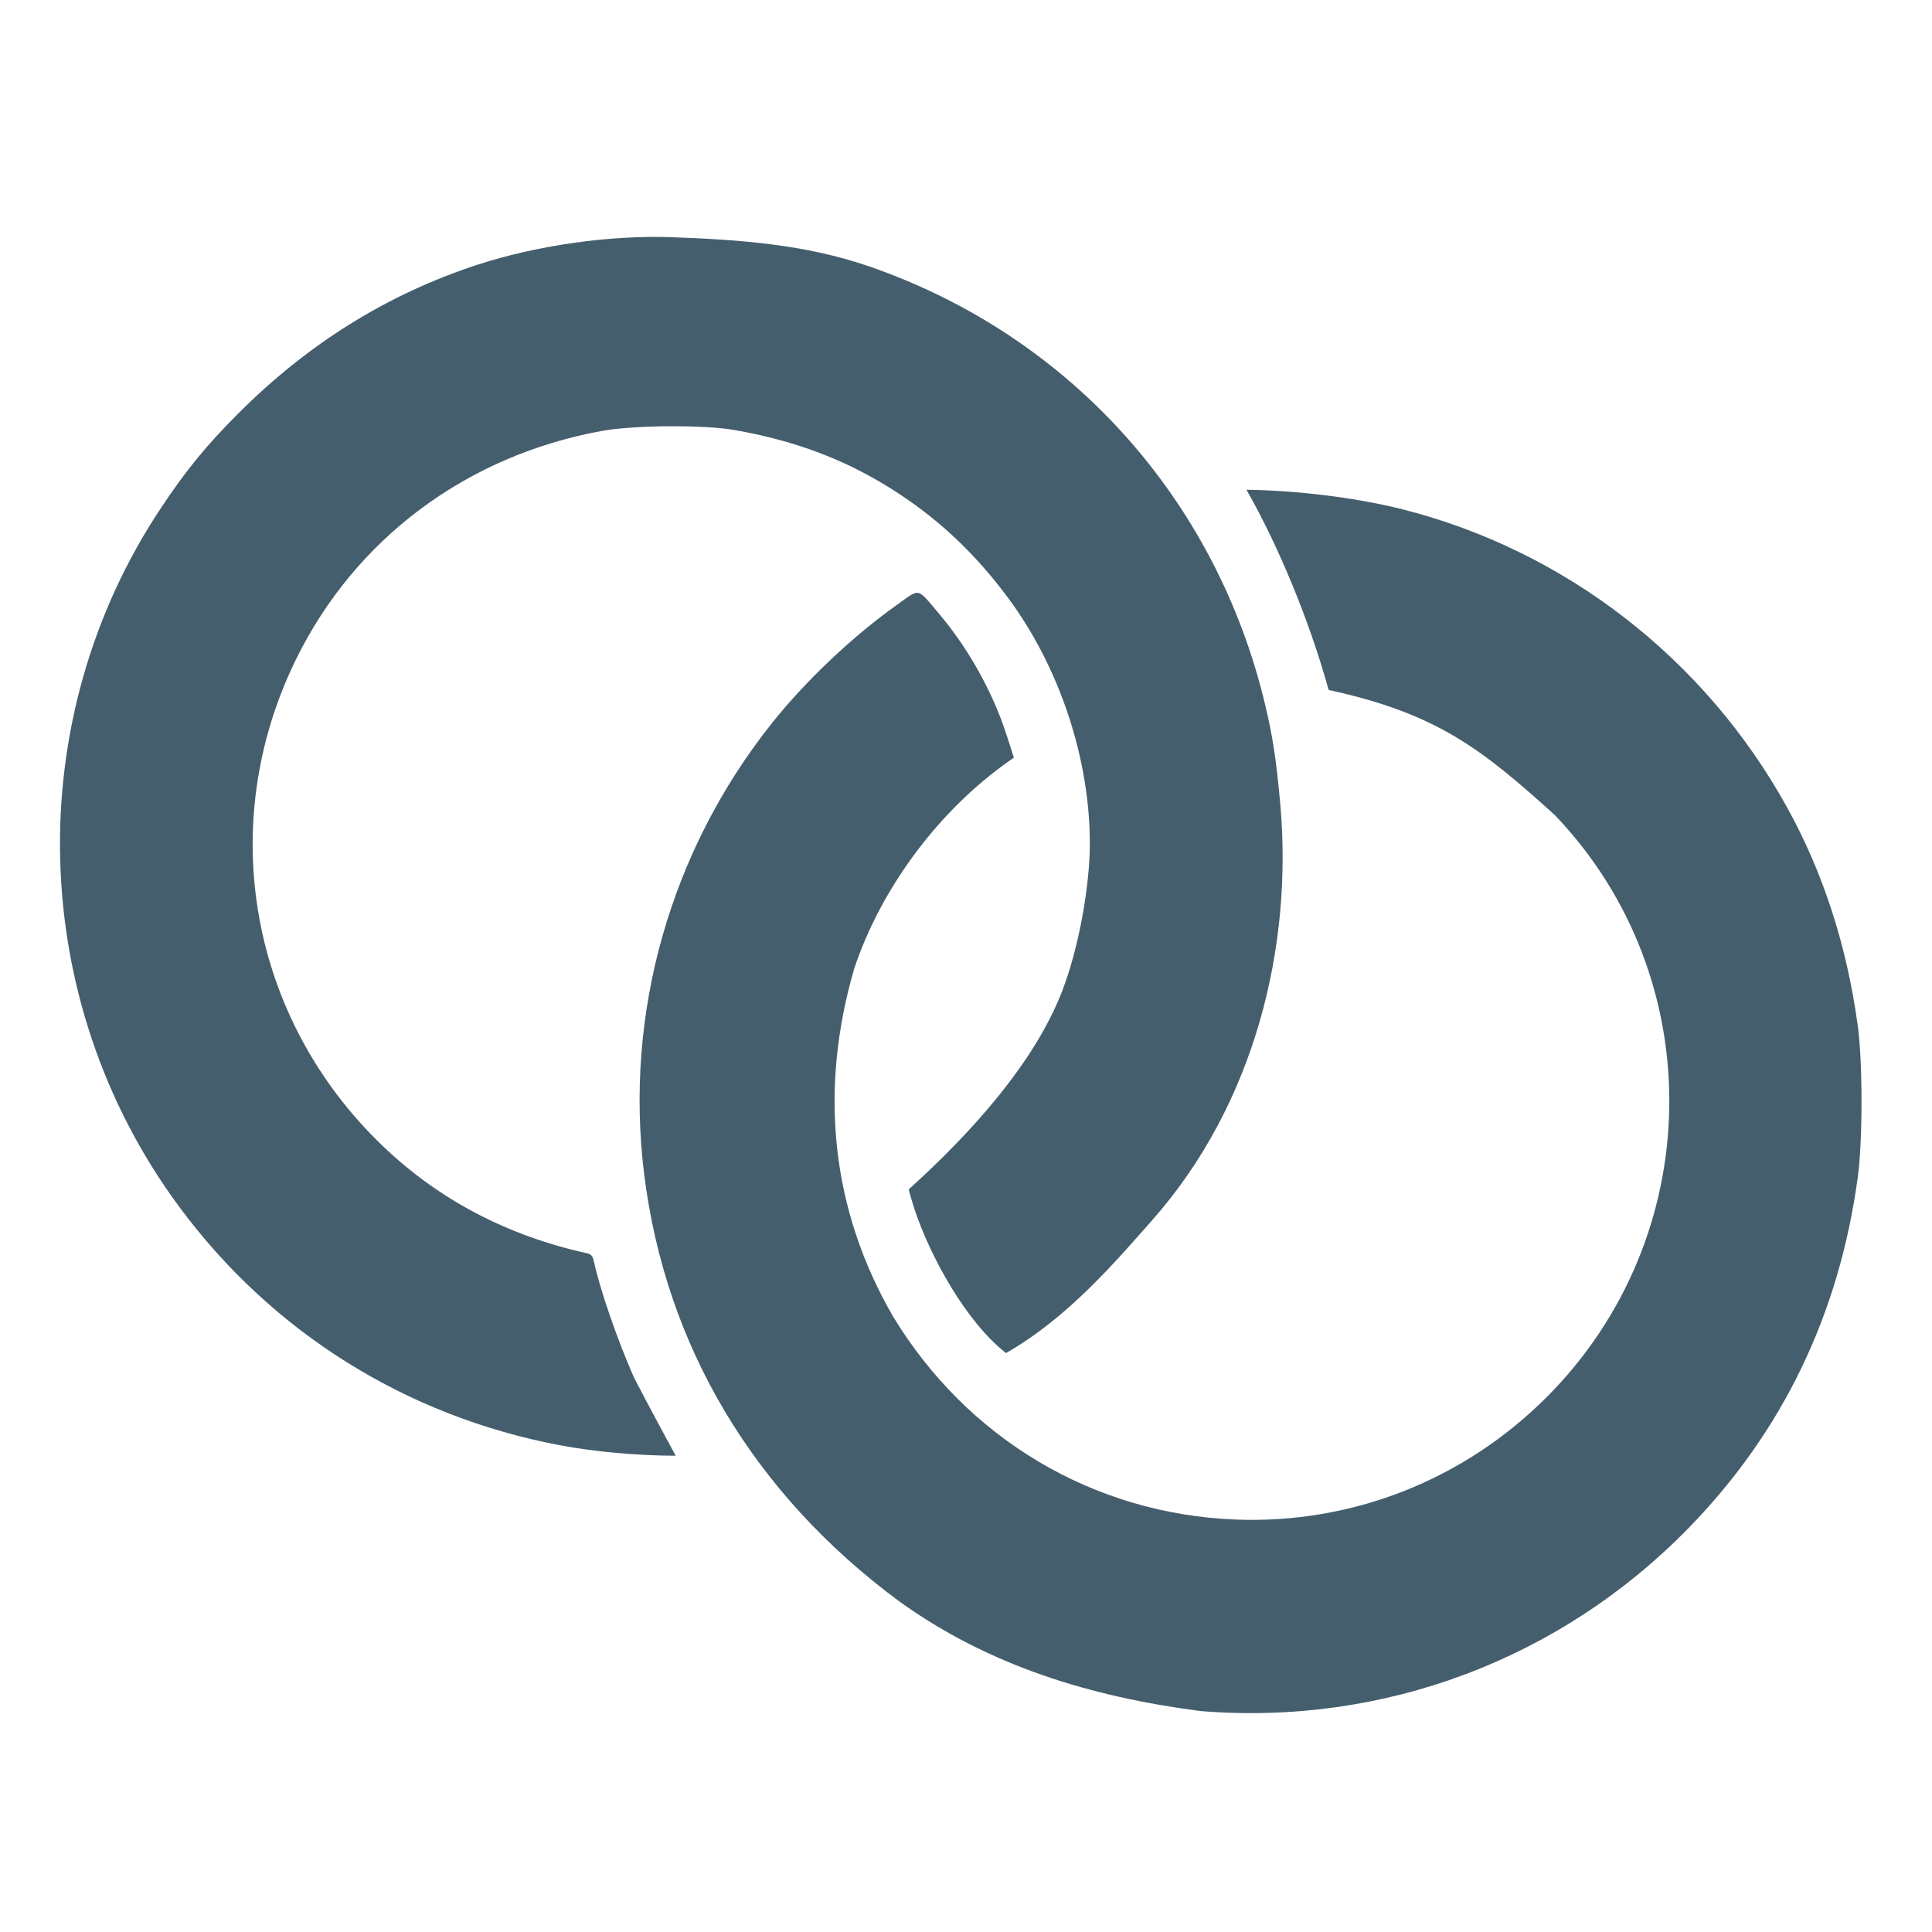 <?xml version="1.0" encoding="UTF-8" standalone="no"?>
<!-- Created with Inkscape (http://www.inkscape.org/) -->

<svg
   version="1.1"
   id="svg1121"
   width="32"
   height="32"
   viewBox="0 0 32 32"
   sodipodi:docname="wedding_rings.svg"
   inkscape:version="1.2.1 (9c6d41e410, 2022-07-14)"
   xmlns:inkscape="http://www.inkscape.org/namespaces/inkscape"
   xmlns:sodipodi="http://sodipodi.sourceforge.net/DTD/sodipodi-0.dtd"
   xmlns="http://www.w3.org/2000/svg"
   xmlns:svg="http://www.w3.org/2000/svg">
  <sodipodi:namedview
     id="namedview6"
     pagecolor="#ffffff"
     bordercolor="#666666"
     borderopacity="1.0"
     inkscape:showpageshadow="2"
     inkscape:pageopacity="0.0"
     inkscape:pagecheckerboard="0"
     inkscape:deskcolor="#d1d1d1"
     showgrid="false"
     inkscape:zoom="22.125001"
     inkscape:cx="22.508473"
     inkscape:cy="21.310733"
     inkscape:window-width="2560"
     inkscape:window-height="1361"
     inkscape:window-x="-9"
     inkscape:window-y="-9"
     inkscape:window-maximized="1"
     inkscape:current-layer="svg1121" />
  <defs
     id="defs1125" />
  <g
     id="g1127"
     transform="matrix(0.025,0,0,0.025,-1.197,-0.846)"
     style="stroke-width:39.52;fill:#455e6d;fill-opacity:1">
    <path
       style="fill:#455e6d;stroke-width:39.52;fill-opacity:1"
       d="m 843.254,1167.469 c -72.163,-9.392 -140.193,-29.795 -199.864,-72.876 -96.267,-71.239 -154.662,-169.165 -168.755,-282.992 -13.179,-106.452 17.313,-214.042 84.633,-298.622 22.253,-27.958 53.307,-57.377 82.52,-78.175 16.081,-11.449 13.279,-11.997 28.113,5.504 19.446,22.942 35.641,51.937 44.75,80.116 l 4.971,15.379 -2.917,2.043 c -46.531,32.592 -84.994,84.064 -102.859,137.651 -23.59,80.996 -15.184,159.705 25.44,230.082 49.224,81.511 133.151,131.359 227.301,135.001 77.035,2.98 151.039,-26.136 205.919,-81.016 106.274,-106.274 108.717,-277.839 5.494,-385.699 -48.569,-43.938 -78.196,-67.346 -149.843,-82.887 -13.003,-46.919 -33.84,-96.584 -54.48,-132.667 34.935,0.554 72.052,5.256 102.252,12.665 108.479,27.176 201.344,98.95 255.985,197.846 23.954,43.356 39.633,91.855 46.818,144.823 3.267,24.085 3.267,75.915 0,100 -12.337,90.948 -49.809,168.693 -112.057,232.488 -85.088,87.201 -202.331,131.186 -323.421,121.335 z M 419.254,991.444 C 316.834,972.134 227.924,916.43 166.325,832.979 65.805,696.799 61.162,510.372 154.794,369.955 c 16.674,-25.005 29.811,-41.027 51.109,-62.335 45.631,-45.65 98.059,-78.745 158.538,-98.456 38.681,-12.606 87.078,-19.641 128.22,-18.174 44.867,1.599 88.588,4.672 131.116,19.362 132.136,45.644 229.56,153.4 262.21,290.02 5.068,21.208 7.375,36.221 10.028,65.273 8.721,95.511 -16.938,199.925 -84.832,276.667 -24.282,27.447 -55.799,64.563 -96.79,87.973 -26.853,-20.996 -50.221,-64.285 -60.359,-94.537 -2.262,-6.91 -4.075,-13.21 -4.029,-14 41.839,-37.778 83.599,-84.248 101.774,-131.782 10.81,-28.272 18.142,-68.842 18.142,-97.316 0,-56.616 -20.348,-117.451 -54.634,-163.344 -20.81,-27.854 -43.497,-49.541 -70.815,-67.694 -33.029,-21.948 -67.747,-35.483 -109.942,-42.863 -20.518,-3.588 -66.685,-3.271 -87.943,0.604 -89.774,16.367 -163.56,71.548 -202.743,151.624 -53.467,109.266 -30.521,237.686 57.54,322.036 37.262,35.692 82.403,59.415 135.43,71.172 2.677,0.594 3.791,1.864 4.489,5.124 4.009,18.708 15.506,52.06 26.562,77.056 8.904,17.469 27.695,51.945 27.695,51.945 -25.478,-0.063 -53.444,-2.612 -76.307,-6.868 z"
       id="path1302" />
  </g>
</svg>
